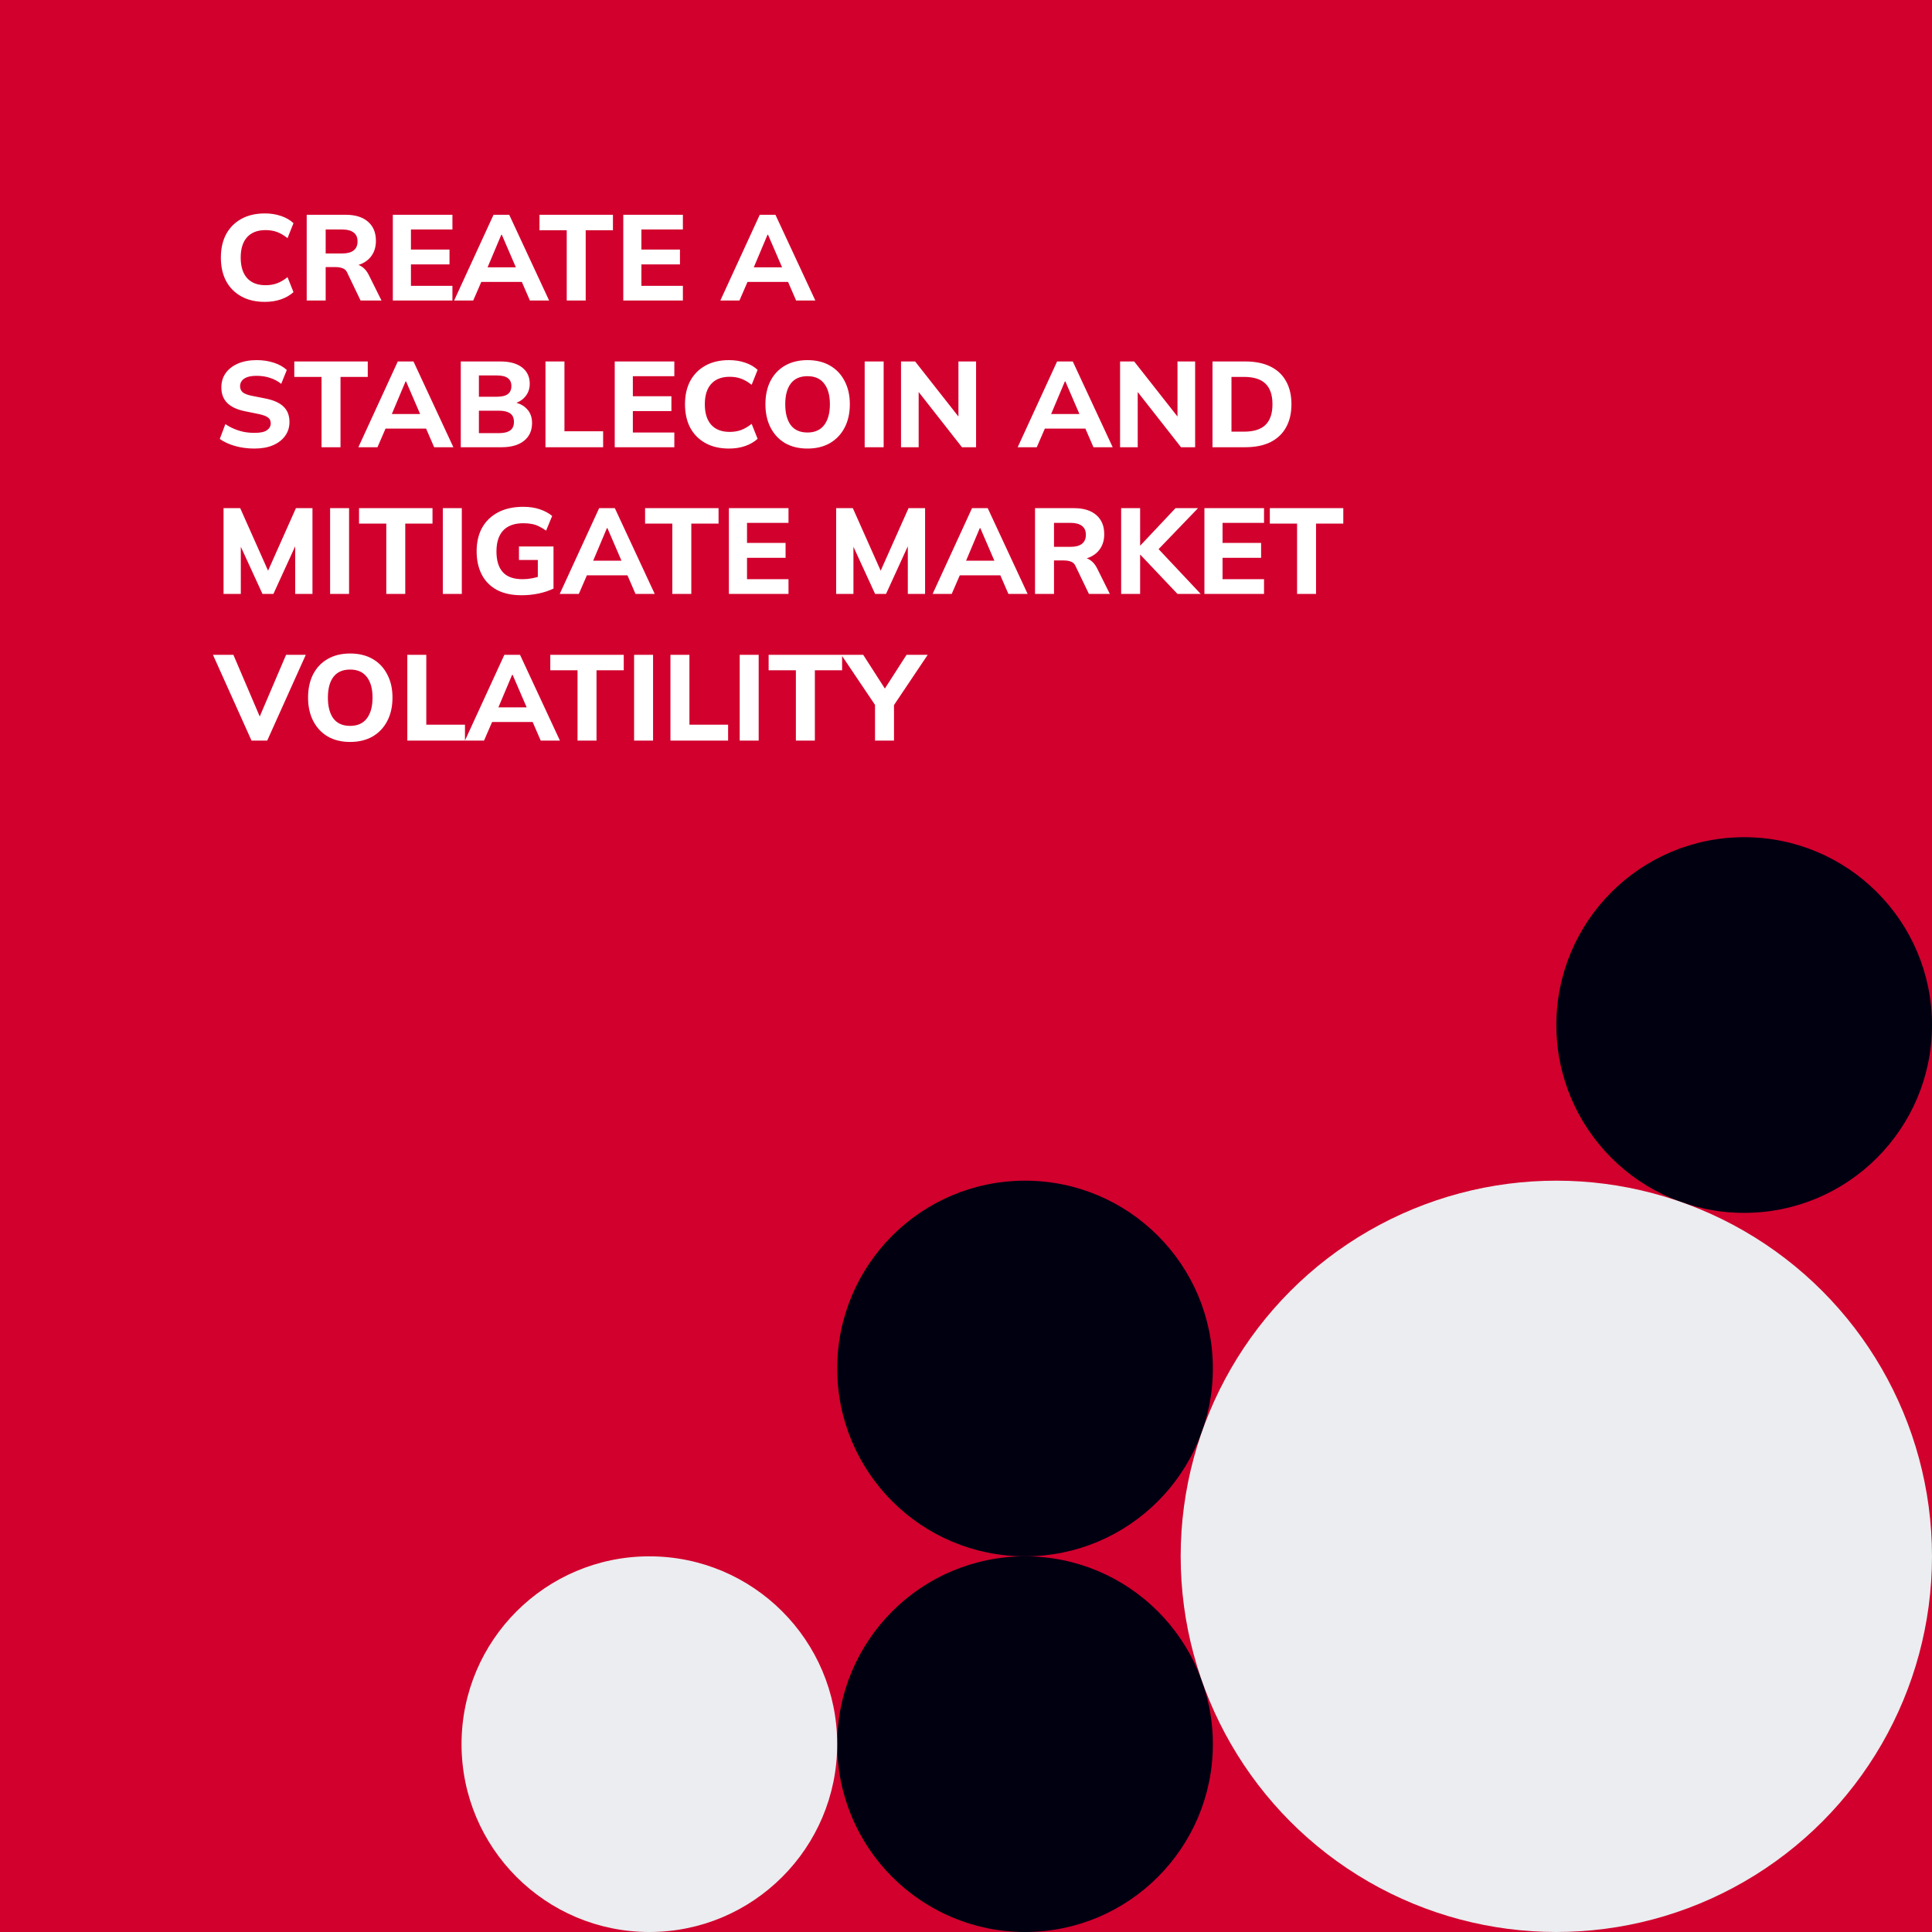<svg width="1080" height="1080" viewBox="0 0 1080 1080" fill="none" xmlns="http://www.w3.org/2000/svg">
<rect width="1080" height="1080" fill="#D2002D"/>
<circle cx="975" cy="573" r="105" fill="#000011"/>
<circle cx="573" cy="975" r="105" fill="#000011"/>
<circle cx="573" cy="765" r="105" fill="#000011"/>
<circle cx="363" cy="975" r="105" fill="#EBEDF0"/>
<circle cx="870" cy="870" r="210" fill="#EBEDF0"/>
<path d="M148.084 168.748C142.961 168.748 138.564 167.728 134.892 165.688C131.22 163.648 128.387 160.792 126.392 157.12C124.443 153.403 123.468 149.028 123.468 143.996C123.468 138.964 124.443 134.612 126.392 130.94C128.387 127.268 131.22 124.412 134.892 122.372C138.564 120.332 142.961 119.312 148.084 119.312C151.393 119.312 154.408 119.788 157.128 120.74C159.848 121.647 162.16 122.984 164.064 124.752L160.732 133.116C158.647 131.484 156.652 130.328 154.748 129.648C152.889 128.968 150.781 128.628 148.424 128.628C143.936 128.628 140.491 129.965 138.088 132.64C135.731 135.269 134.552 139.055 134.552 143.996C134.552 148.937 135.731 152.745 138.088 155.42C140.491 158.095 143.936 159.432 148.424 159.432C150.781 159.432 152.889 159.092 154.748 158.412C156.652 157.732 158.647 156.576 160.732 154.944L164.064 163.308C162.16 165.031 159.848 166.368 157.128 167.32C154.408 168.272 151.393 168.748 148.084 168.748ZM171.447 168V120.06H193.207C198.601 120.06 202.772 121.352 205.719 123.936C208.665 126.475 210.139 130.033 210.139 134.612C210.139 137.604 209.459 140.188 208.099 142.364C206.784 144.495 204.88 146.149 202.387 147.328C199.939 148.461 196.992 149.028 193.547 149.028L194.363 147.532H197.151C199.1 147.532 200.823 148.053 202.319 149.096C203.86 150.139 205.129 151.657 206.127 153.652L213.267 168H201.571L194.159 152.564C193.615 151.249 192.753 150.388 191.575 149.98C190.441 149.527 189.127 149.3 187.631 149.3H182.055V168H171.447ZM182.055 141.684H191.371C194.136 141.684 196.244 141.117 197.695 139.984C199.145 138.851 199.871 137.173 199.871 134.952C199.871 132.731 199.145 131.076 197.695 129.988C196.244 128.855 194.136 128.288 191.371 128.288H182.055V141.684ZM219.591 168V120.06H252.911V128.288H229.723V139.508H251.279V147.804H229.723V159.772H252.911V168H219.591ZM253.857 168L275.889 120.06H284.661L306.965 168H296.221L290.441 154.672L294.589 157.596H266.097L270.313 154.672L264.533 168H253.857ZM280.241 131.212L271.469 152.02L269.633 149.436H291.053L289.489 152.02L280.513 131.212H280.241ZM316.804 168V128.696H301.572V120.06H342.644V128.696H327.412V168H316.804ZM348.419 168V120.06H381.739V128.288H358.551V139.508H380.107V147.804H358.551V159.772H381.739V168H348.419ZM402.674 168L424.706 120.06H433.478L455.782 168H445.038L439.258 154.672L443.406 157.596H414.914L419.13 154.672L413.35 168H402.674ZM429.058 131.212L420.286 152.02L418.45 149.436H439.87L438.306 152.02L429.33 131.212H429.058ZM142.236 250.748C138.383 250.748 134.779 250.272 131.424 249.32C128.069 248.368 125.213 247.053 122.856 245.376L125.984 237.08C127.525 238.123 129.157 239.007 130.88 239.732C132.603 240.457 134.416 241.024 136.32 241.432C138.224 241.795 140.219 241.976 142.304 241.976C145.568 241.976 147.88 241.477 149.24 240.48C150.645 239.483 151.348 238.213 151.348 236.672C151.348 235.267 150.872 234.201 149.92 233.476C149.013 232.705 147.336 232.048 144.888 231.504L136.864 229.872C132.467 228.965 129.18 227.424 127.004 225.248C124.828 223.072 123.74 220.171 123.74 216.544C123.74 213.461 124.556 210.787 126.188 208.52C127.82 206.253 130.109 204.485 133.056 203.216C136.048 201.947 139.539 201.312 143.528 201.312C146.928 201.312 150.101 201.788 153.048 202.74C155.995 203.692 158.42 205.052 160.324 206.82L157.196 214.572C155.337 213.076 153.252 211.965 150.94 211.24C148.673 210.469 146.135 210.084 143.324 210.084C140.377 210.084 138.111 210.605 136.524 211.648C134.983 212.691 134.212 214.119 134.212 215.932C134.212 217.292 134.688 218.403 135.64 219.264C136.592 220.08 138.269 220.737 140.672 221.236L148.56 222.8C153.048 223.707 156.38 225.225 158.556 227.356C160.732 229.487 161.82 232.32 161.82 235.856C161.82 238.848 161.004 241.455 159.372 243.676C157.785 245.897 155.519 247.643 152.572 248.912C149.671 250.136 146.225 250.748 142.236 250.748ZM179.742 250V210.696H164.51V202.06H205.582V210.696H190.35V250H179.742ZM200.334 250L222.366 202.06H231.138L253.442 250H242.698L236.918 236.672L241.066 239.596H212.574L216.79 236.672L211.01 250H200.334ZM226.718 213.212L217.946 234.02L216.11 231.436H237.53L235.966 234.02L226.99 213.212H226.718ZM257.576 250V202.06H279.676C284.934 202.06 288.992 203.171 291.848 205.392C294.704 207.613 296.132 210.651 296.132 214.504C296.132 217.36 295.27 219.785 293.548 221.78C291.87 223.775 289.558 225.112 286.612 225.792V224.704C290.057 225.293 292.709 226.608 294.568 228.648C296.472 230.643 297.424 233.249 297.424 236.468C297.424 240.729 295.905 244.061 292.868 246.464C289.876 248.821 285.728 250 280.424 250H257.576ZM267.708 242.112H279.132C281.761 242.112 283.778 241.613 285.184 240.616C286.589 239.619 287.292 238.032 287.292 235.856C287.292 233.635 286.589 232.048 285.184 231.096C283.778 230.099 281.761 229.6 279.132 229.6H267.708V242.112ZM267.708 221.78H277.772C280.537 221.78 282.577 221.281 283.892 220.284C285.206 219.287 285.864 217.791 285.864 215.796C285.864 213.847 285.206 212.373 283.892 211.376C282.577 210.379 280.537 209.88 277.772 209.88H267.708V221.78ZM304.923 250V202.06H315.531V241.092H337.155V250H304.923ZM343.638 250V202.06H376.958V210.288H353.77V221.508H375.326V229.804H353.77V241.772H376.958V250H343.638ZM407.533 250.748C402.411 250.748 398.013 249.728 394.341 247.688C390.669 245.648 387.836 242.792 385.841 239.12C383.892 235.403 382.917 231.028 382.917 225.996C382.917 220.964 383.892 216.612 385.841 212.94C387.836 209.268 390.669 206.412 394.341 204.372C398.013 202.332 402.411 201.312 407.533 201.312C410.843 201.312 413.857 201.788 416.577 202.74C419.297 203.647 421.609 204.984 423.513 206.752L420.181 215.116C418.096 213.484 416.101 212.328 414.197 211.648C412.339 210.968 410.231 210.628 407.873 210.628C403.385 210.628 399.94 211.965 397.537 214.64C395.18 217.269 394.001 221.055 394.001 225.996C394.001 230.937 395.18 234.745 397.537 237.42C399.94 240.095 403.385 241.432 407.873 241.432C410.231 241.432 412.339 241.092 414.197 240.412C416.101 239.732 418.096 238.576 420.181 236.944L423.513 245.308C421.609 247.031 419.297 248.368 416.577 249.32C413.857 250.272 410.843 250.748 407.533 250.748ZM427.874 225.996C427.874 221.009 428.804 216.68 430.662 213.008C432.566 209.291 435.286 206.412 438.822 204.372C442.358 202.332 446.552 201.312 451.402 201.312C456.253 201.312 460.446 202.332 463.982 204.372C467.518 206.412 470.238 209.291 472.142 213.008C474.092 216.68 475.066 220.987 475.066 225.928C475.066 230.96 474.092 235.335 472.142 239.052C470.238 242.724 467.518 245.603 463.982 247.688C460.446 249.728 456.253 250.748 451.402 250.748C446.552 250.748 442.358 249.728 438.822 247.688C435.332 245.603 432.634 242.701 430.73 238.984C428.826 235.267 427.874 230.937 427.874 225.996ZM438.958 225.996C438.958 230.937 439.978 234.813 442.018 237.624C444.104 240.389 447.232 241.772 451.402 241.772C455.482 241.772 458.588 240.389 460.718 237.624C462.849 234.813 463.914 230.937 463.914 225.996C463.914 221.009 462.849 217.156 460.718 214.436C458.633 211.671 455.528 210.288 451.402 210.288C447.232 210.288 444.104 211.671 442.018 214.436C439.978 217.156 438.958 221.009 438.958 225.996ZM483.357 250V202.06H493.965V250H483.357ZM503.677 250V202.06H511.565L537.609 235.176H535.773V202.06H545.633V250H537.745L511.769 216.884H513.537V250H503.677ZM568.889 250L590.921 202.06H599.693L621.997 250H611.253L605.473 236.672L609.621 239.596H581.129L585.345 236.672L579.565 250H568.889ZM595.273 213.212L586.501 234.02L584.665 231.436H606.085L604.521 234.02L595.545 213.212H595.273ZM626.13 250V202.06H634.018L660.062 235.176H658.226V202.06H668.086V250H660.198L634.222 216.884H635.99V250H626.13ZM677.794 250V202.06H696.086C701.662 202.06 706.377 203.012 710.23 204.916C714.084 206.82 716.985 209.563 718.934 213.144C720.929 216.68 721.926 220.964 721.926 225.996C721.926 230.983 720.929 235.267 718.934 238.848C716.985 242.429 714.084 245.195 710.23 247.144C706.377 249.048 701.662 250 696.086 250H677.794ZM688.402 241.296H695.474C700.824 241.296 704.79 240.049 707.374 237.556C710.004 235.017 711.318 231.164 711.318 225.996C711.318 220.783 710.004 216.929 707.374 214.436C704.79 211.943 700.824 210.696 695.474 210.696H688.402V241.296ZM124.964 332V284.06H134.28L150.94 321.46H148.764L165.424 284.06H174.672V332H165.016V299.428H167.736L152.844 332H146.724L131.764 299.428H134.62V332H124.964ZM184.529 332V284.06H195.137V332H184.529ZM215.933 332V292.696H200.701V284.06H241.773V292.696H226.541V332H215.933ZM247.548 332V284.06H258.156V332H247.548ZM291.601 332.748C286.115 332.748 281.491 331.751 277.729 329.756C274.011 327.716 271.201 324.86 269.297 321.188C267.393 317.471 266.441 313.141 266.441 308.2C266.441 303.123 267.461 298.725 269.501 295.008C271.586 291.291 274.578 288.412 278.477 286.372C282.375 284.332 287.045 283.312 292.485 283.312C295.975 283.312 299.035 283.765 301.665 284.672C304.339 285.533 306.674 286.78 308.669 288.412L305.269 296.64C303.818 295.597 302.458 294.781 301.189 294.192C299.919 293.557 298.605 293.127 297.245 292.9C295.885 292.628 294.321 292.492 292.553 292.492C287.566 292.492 283.803 293.852 281.265 296.572C278.771 299.247 277.525 303.145 277.525 308.268C277.525 313.345 278.703 317.199 281.061 319.828C283.418 322.457 287.113 323.772 292.145 323.772C293.822 323.772 295.545 323.613 297.313 323.296C299.081 322.979 300.826 322.503 302.549 321.868L300.645 325.948V313.028H290.105V305.48H309.417V329.008C307.014 330.187 304.226 331.116 301.053 331.796C297.925 332.431 294.774 332.748 291.601 332.748ZM312.893 332L334.925 284.06H343.697L366.001 332H355.257L349.477 318.672L353.625 321.596H325.133L329.349 318.672L323.569 332H312.893ZM339.277 295.212L330.505 316.02L328.669 313.436H350.089L348.525 316.02L339.549 295.212H339.277ZM375.839 332V292.696H360.607V284.06H401.679V292.696H386.447V332H375.839ZM407.455 332V284.06H440.775V292.288H417.587V303.508H439.143V311.804H417.587V323.772H440.775V332H407.455ZM467.421 332V284.06H476.737L493.397 321.46H491.221L507.881 284.06H517.129V332H507.473V299.428H510.193L495.301 332H489.181L474.221 299.428H477.077V332H467.421ZM521.342 332L543.374 284.06H552.146L574.45 332H563.706L557.926 318.672L562.074 321.596H533.582L537.798 318.672L532.018 332H521.342ZM547.726 295.212L538.954 316.02L537.118 313.436H558.538L556.974 316.02L547.998 295.212H547.726ZM578.584 332V284.06H600.344C605.738 284.06 609.909 285.352 612.856 287.936C615.802 290.475 617.276 294.033 617.276 298.612C617.276 301.604 616.596 304.188 615.236 306.364C613.921 308.495 612.017 310.149 609.524 311.328C607.076 312.461 604.129 313.028 600.684 313.028L601.5 311.532H604.288C606.237 311.532 607.96 312.053 609.456 313.096C610.997 314.139 612.266 315.657 613.264 317.652L620.404 332H608.708L601.296 316.564C600.752 315.249 599.89 314.388 598.712 313.98C597.578 313.527 596.264 313.3 594.768 313.3H589.192V332H578.584ZM589.192 305.684H598.508C601.273 305.684 603.381 305.117 604.832 303.984C606.282 302.851 607.008 301.173 607.008 298.952C607.008 296.731 606.282 295.076 604.832 293.988C603.381 292.855 601.273 292.288 598.508 292.288H589.192V305.684ZM626.728 332V284.06H637.336V304.936H637.472L657.124 284.06H669.704L645.564 309.152L645.632 304.8L671.2 332H658.212L637.472 310.104H637.336V332H626.728ZM673.279 332V284.06H706.599V292.288H683.411V303.508H704.967V311.804H683.411V323.772H706.599V332H673.279ZM725.07 332V292.696H709.838V284.06H750.91V292.696H735.678V332H725.07ZM140.604 414L119.048 366.06H130.472L146.86 404.412H143.528L159.916 366.06H170.932L149.376 414H140.604ZM172.21 389.996C172.21 385.009 173.14 380.68 174.998 377.008C176.902 373.291 179.622 370.412 183.158 368.372C186.694 366.332 190.888 365.312 195.738 365.312C200.589 365.312 204.782 366.332 208.318 368.372C211.854 370.412 214.574 373.291 216.478 377.008C218.428 380.68 219.402 384.987 219.402 389.928C219.402 394.96 218.428 399.335 216.478 403.052C214.574 406.724 211.854 409.603 208.318 411.688C204.782 413.728 200.589 414.748 195.738 414.748C190.888 414.748 186.694 413.728 183.158 411.688C179.668 409.603 176.97 406.701 175.066 402.984C173.162 399.267 172.21 394.937 172.21 389.996ZM183.294 389.996C183.294 394.937 184.314 398.813 186.354 401.624C188.44 404.389 191.568 405.772 195.738 405.772C199.818 405.772 202.924 404.389 205.054 401.624C207.185 398.813 208.25 394.937 208.25 389.996C208.25 385.009 207.185 381.156 205.054 378.436C202.969 375.671 199.864 374.288 195.738 374.288C191.568 374.288 188.44 375.671 186.354 378.436C184.314 381.156 183.294 385.009 183.294 389.996ZM227.693 414V366.06H238.301V405.092H259.925V414H227.693ZM259.9 414L281.932 366.06H290.704L313.008 414H302.264L296.484 400.672L300.632 403.596H272.14L276.356 400.672L270.576 414H259.9ZM286.284 377.212L277.512 398.02L275.676 395.436H297.096L295.532 398.02L286.556 377.212H286.284ZM322.847 414V374.696H307.615V366.06H348.687V374.696H333.455V414H322.847ZM354.462 414V366.06H365.07V414H354.462ZM374.783 414V366.06H385.391V405.092H407.015V414H374.783ZM413.498 414V366.06H424.106V414H413.498ZM444.902 414V374.696H429.67V366.06H470.742V374.696H455.51V414H444.902ZM489.141 414V391.22L491.317 397.272L470.305 366.06H482.545L495.737 386.596H493.561L506.753 366.06H518.585L497.641 397.272L499.749 391.22V414H489.141Z" fill="white"/>
<path d="M934.769 138.315C932.74 141.603 931.8 143.6 929.65 146.471C929.288 144.536 929.215 141.509 931.412 133.485C933.61 125.462 927.759 115.834 905.07 121.919C873.887 130.281 849.481 148.08 840 157.187C840 157.187 860.499 149.193 880.249 146.471C900 143.75 910.75 151.5 902.75 165.25C894.75 179 868.25 186.5 852.748 187.137C863.5 187.75 873.5 188 885 186.25C873.4 194 858 197.2 840 200C929.65 198.25 956.596 154.293 960 132.681C958.785 132.949 956.325 133.2 954.1 132.825C951.673 132.416 950.225 130.525 945.465 130.789C940.74 131.051 937.43 134.001 934.769 138.315Z" fill="#D2002D"/>
</svg>
